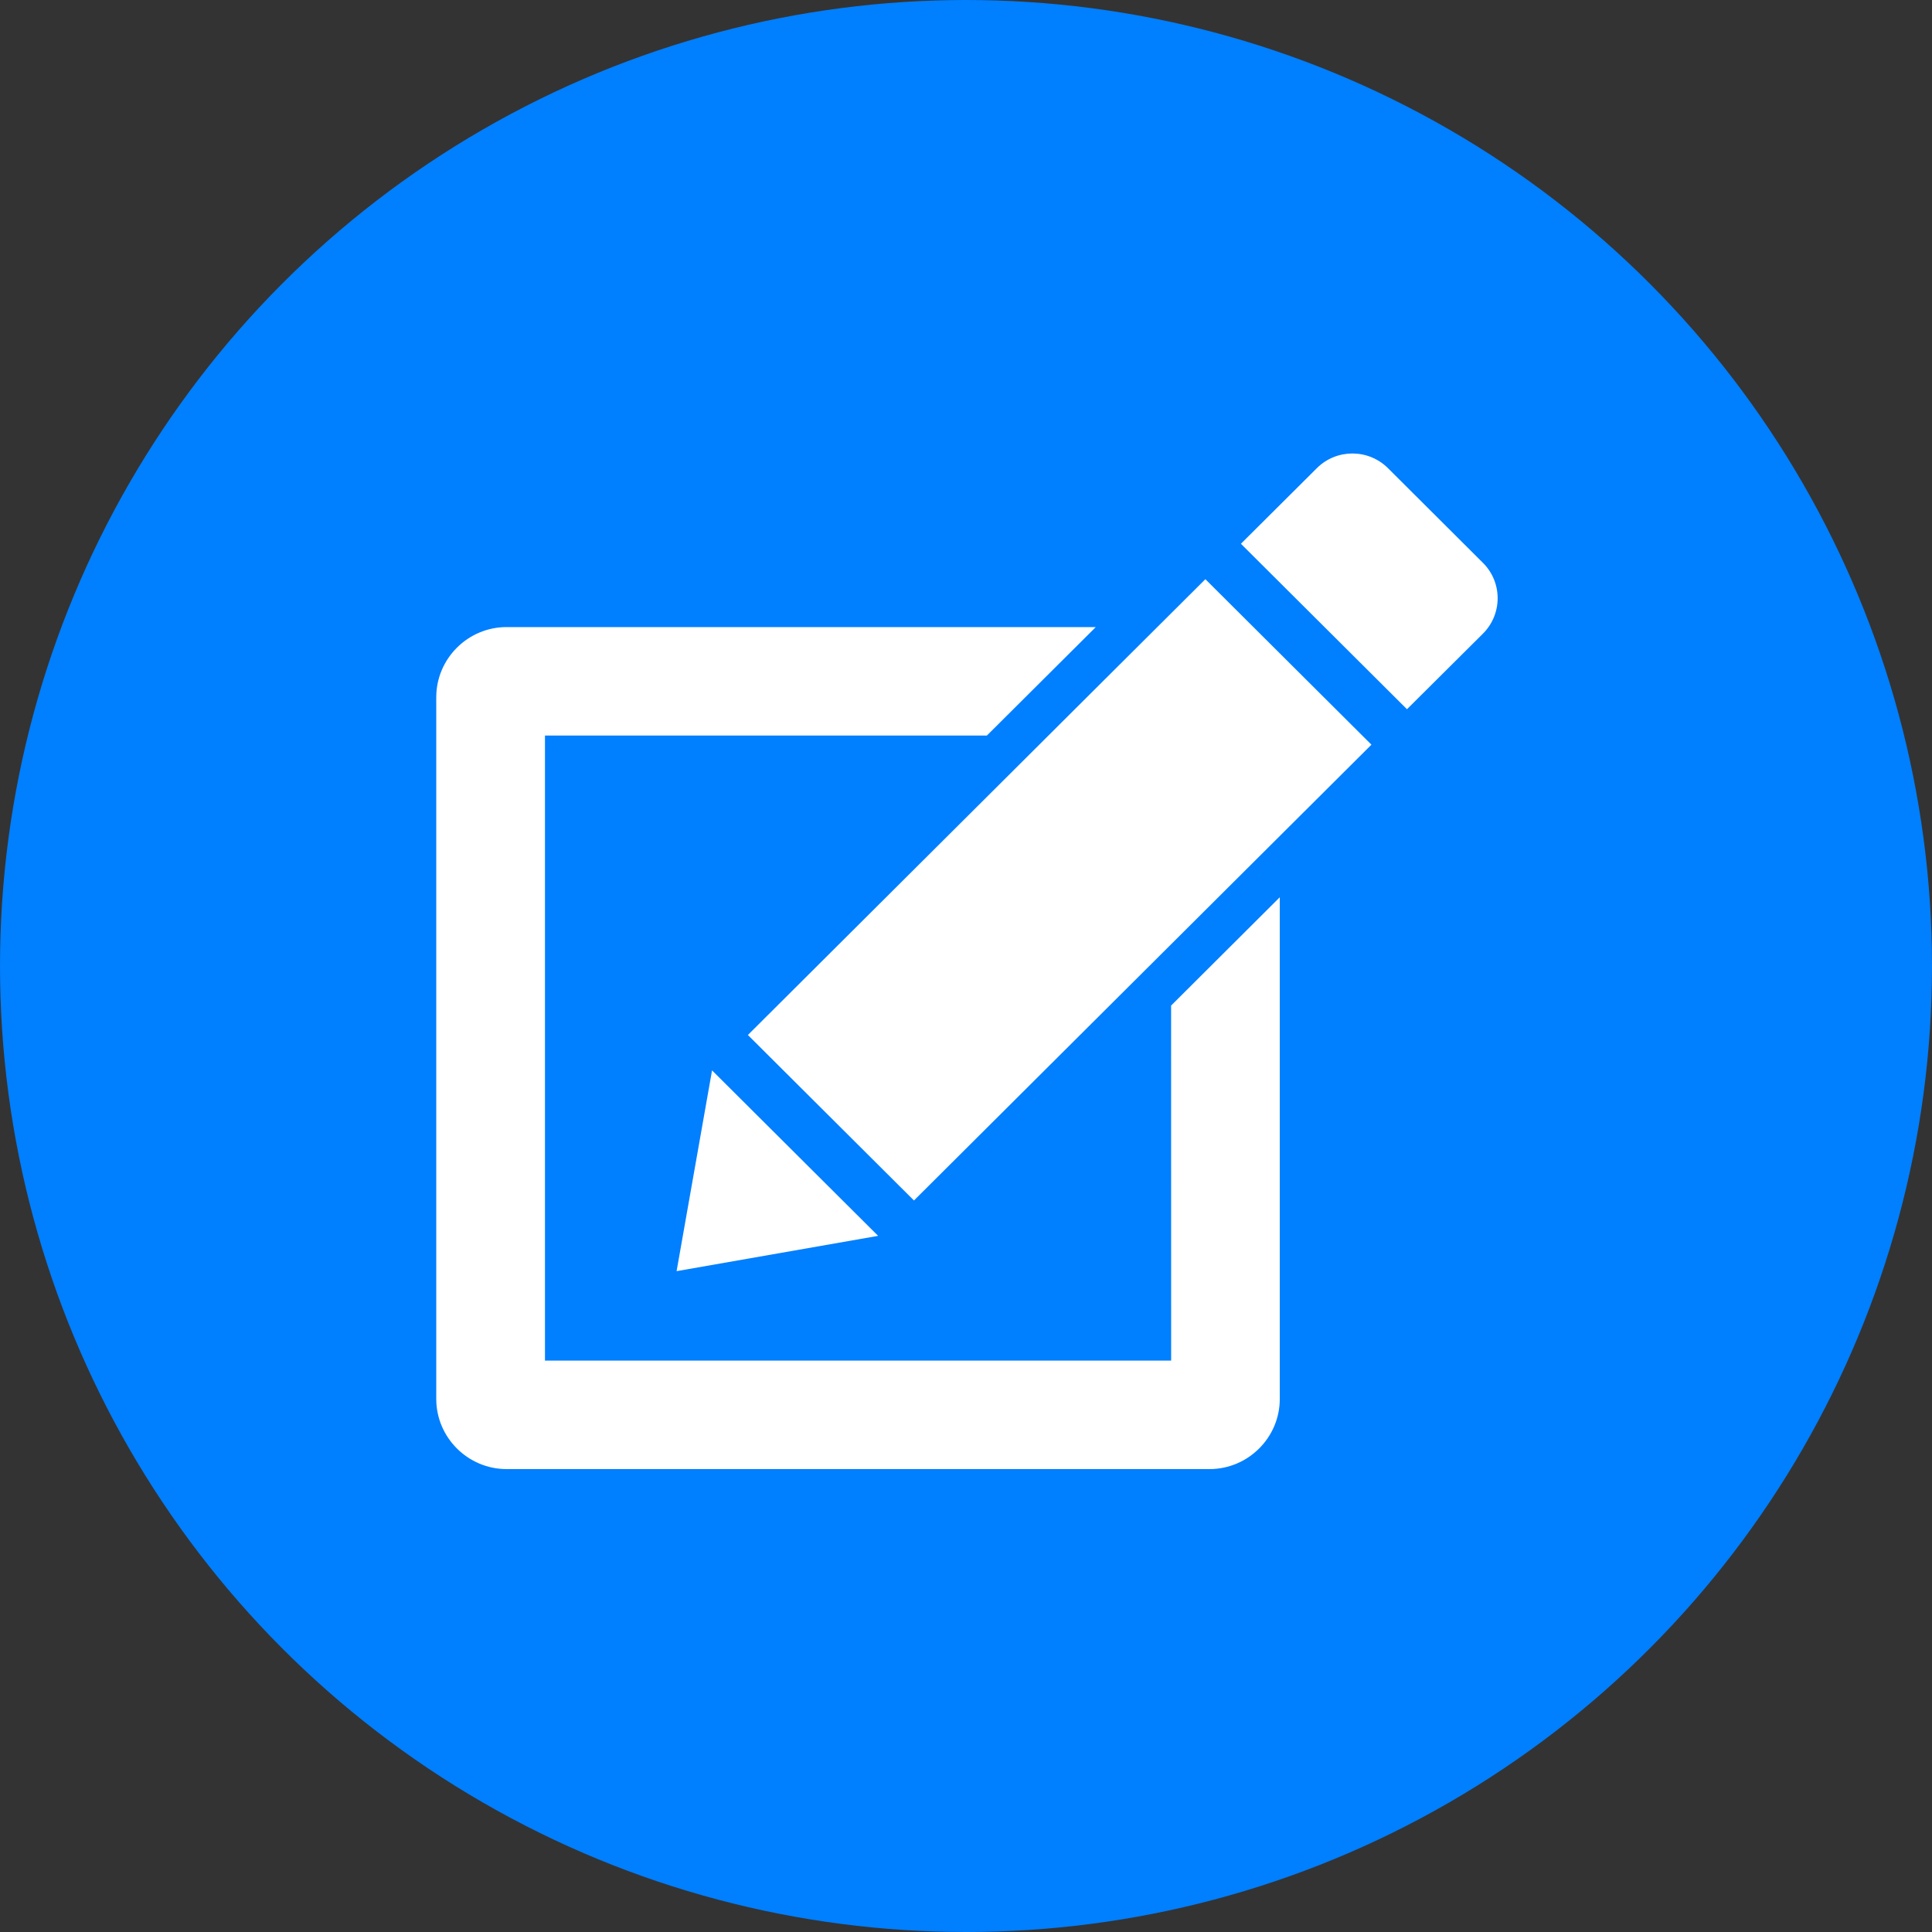 <?xml version="1.0" encoding="UTF-8"?>
<svg width="341px" height="341px" viewBox="0 0 341 341" version="1.1" xmlns="http://www.w3.org/2000/svg" xmlns:xlink="http://www.w3.org/1999/xlink">
    <rect x="0" y="0" width="341" height="341" fill="#333333" stroke="none"/>
    <!-- Generator: Sketch 41.2 (35397) - http://www.bohemiancoding.com/sketch -->
    <title>Group 4</title>
    <desc>Created with Sketch.</desc>
    <defs></defs>
    <g id="Page-1" stroke="none" stroke-width="1" fill="none" fill-rule="evenodd">
        <g id="Group-4">
            <circle id="Oval" fill="#007FFF" cx="170.5" cy="170.5" r="170.5"></circle>
            <g id="checkbox-pen-outline" transform="translate(77, 80)" fill="#FFFFFF">
                <g id="Capa_1">
                    <g id="Group">
                        <path d="M184.739,19.34 L167.98,2.635 C166.25,0.908 163.974,0.042 161.703,0.042 C159.428,0.042 157.153,0.904 155.426,2.631 L142.021,15.974 L171.333,45.18 L184.739,31.841 C188.203,28.386 188.203,22.783 184.739,19.34 Z" id="Shape"></path>
                        <polygon id="Shape" points="55.003 102.677 84.316 131.886 165.06 51.438 135.748 22.228"></polygon>
                        <polygon id="Shape" points="48.677 108.923 42.419 144.36 77.989 138.129"></polygon>
                        <path d="M129.708,160.146 L19.188,160.146 L19.188,49.829 L97.184,49.829 L116.407,30.68 L12.408,30.68 C5.582,30.68 0,36.253 0,43.066 L0,166.914 C0,173.723 5.582,179.295 12.408,179.295 L136.484,179.295 C143.302,179.295 148.884,173.723 148.884,166.914 L148.884,78.365 L129.701,97.483 L129.708,160.146 L129.708,160.146 Z" id="Shape"></path>
                    </g>
                </g>
            </g>
        </g>
    </g>
</svg>